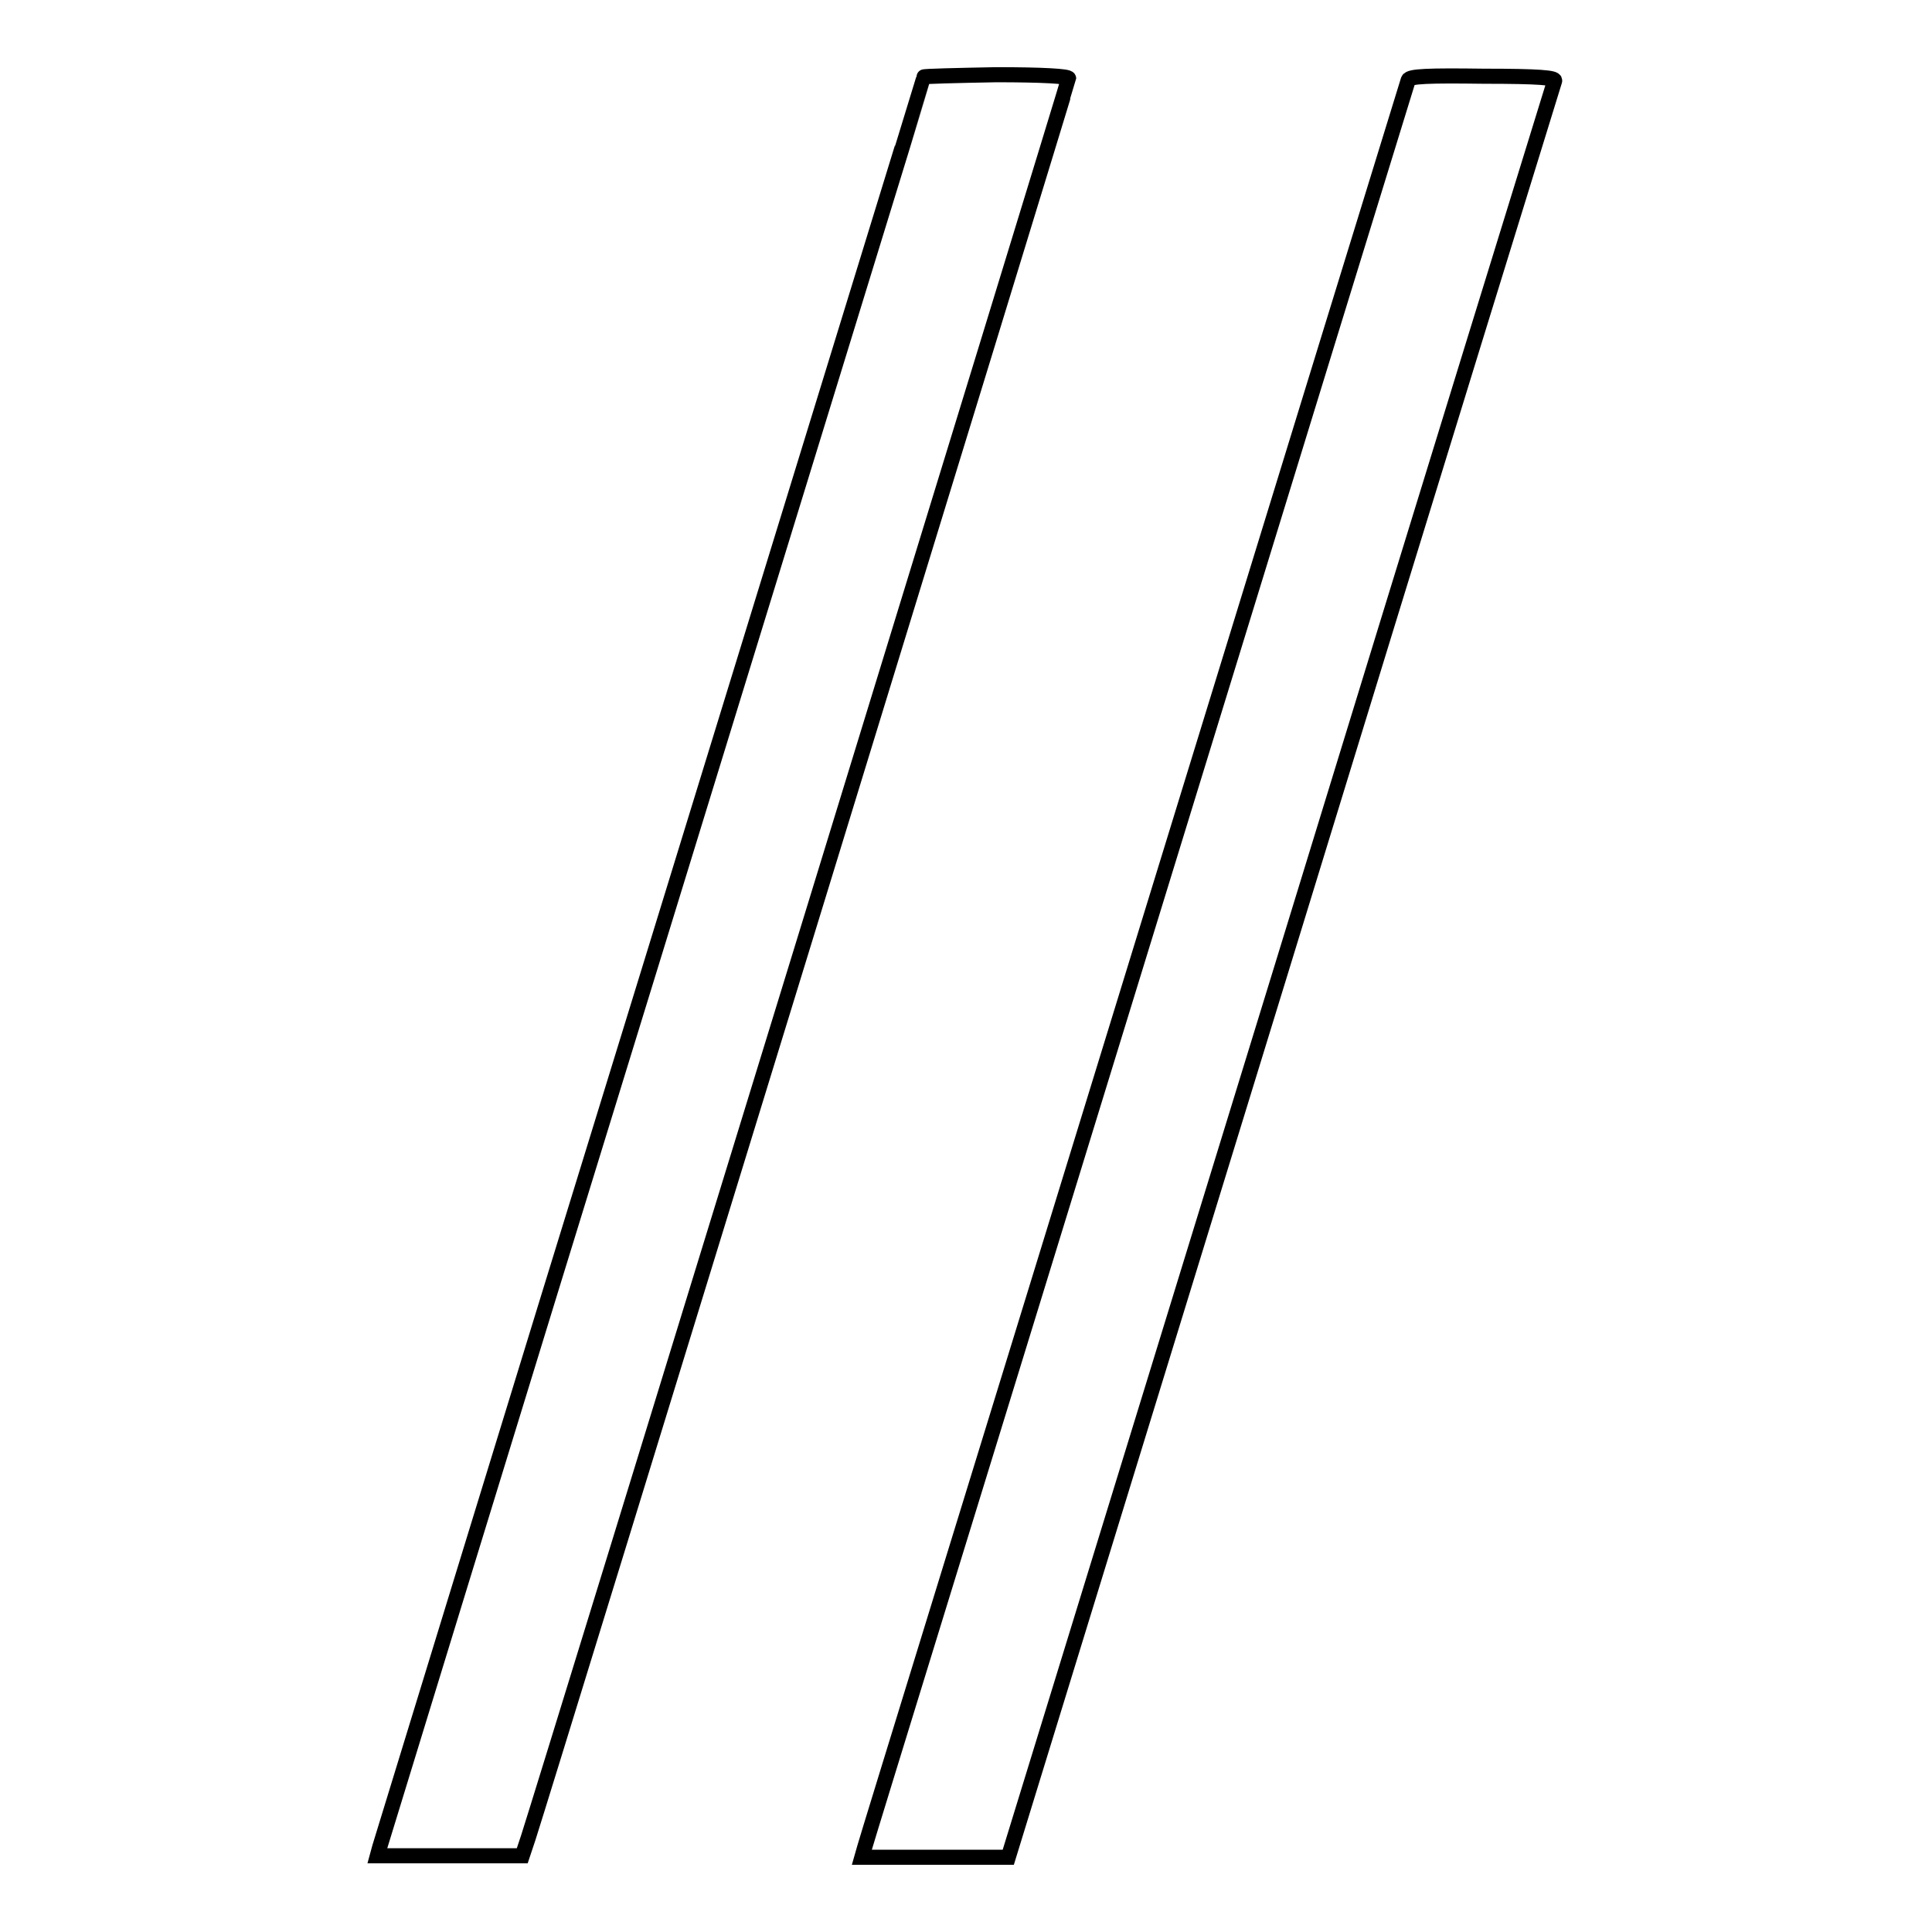 <?xml version="1.0" encoding="utf-8"?>
<!-- Svg Vector Icons : http://www.onlinewebfonts.com/icon -->
<!DOCTYPE svg PUBLIC "-//W3C//DTD SVG 1.1//EN" "http://www.w3.org/Graphics/SVG/1.1/DTD/svg11.dtd">
<svg version="1.1" xmlns="http://www.w3.org/2000/svg" xmlns:xlink="http://www.w3.org/1999/xlink" x="0px" y="0px" viewBox="0 0 256 256" enable-background="new 0 0 256 256" xml:space="preserve">
<g><g><g><path stroke-width="2" fill-opacity="0" stroke="#000000"  d="M122.4,10.2c0,0.1-16.2,52.7-35.9,116.8c-19.8,64.2-36,117.2-36.2,117.8l-0.3,1.1h9.6h9.6l0.8-2.4c2.4-7.4,71.6-232.8,71.6-233.1c0-0.3-3.5-0.5-9.6-0.5C126.8,10,122.4,10.1,122.4,10.2z"/><path stroke-width="2" fill-opacity="0" stroke="#000000"  d="M186.6,10.6c-0.1,0.3-16.3,52.9-35.9,116.7c-19.6,63.8-35.9,116.6-36.1,117.4l-0.4,1.4h9.7h9.7l36.1-117.4c19.8-64.6,36.2-117.7,36.3-118c0.1-0.4-2-0.6-9.4-0.6C189.2,10,186.8,10.1,186.6,10.6z"/></g></g></g>
</svg>